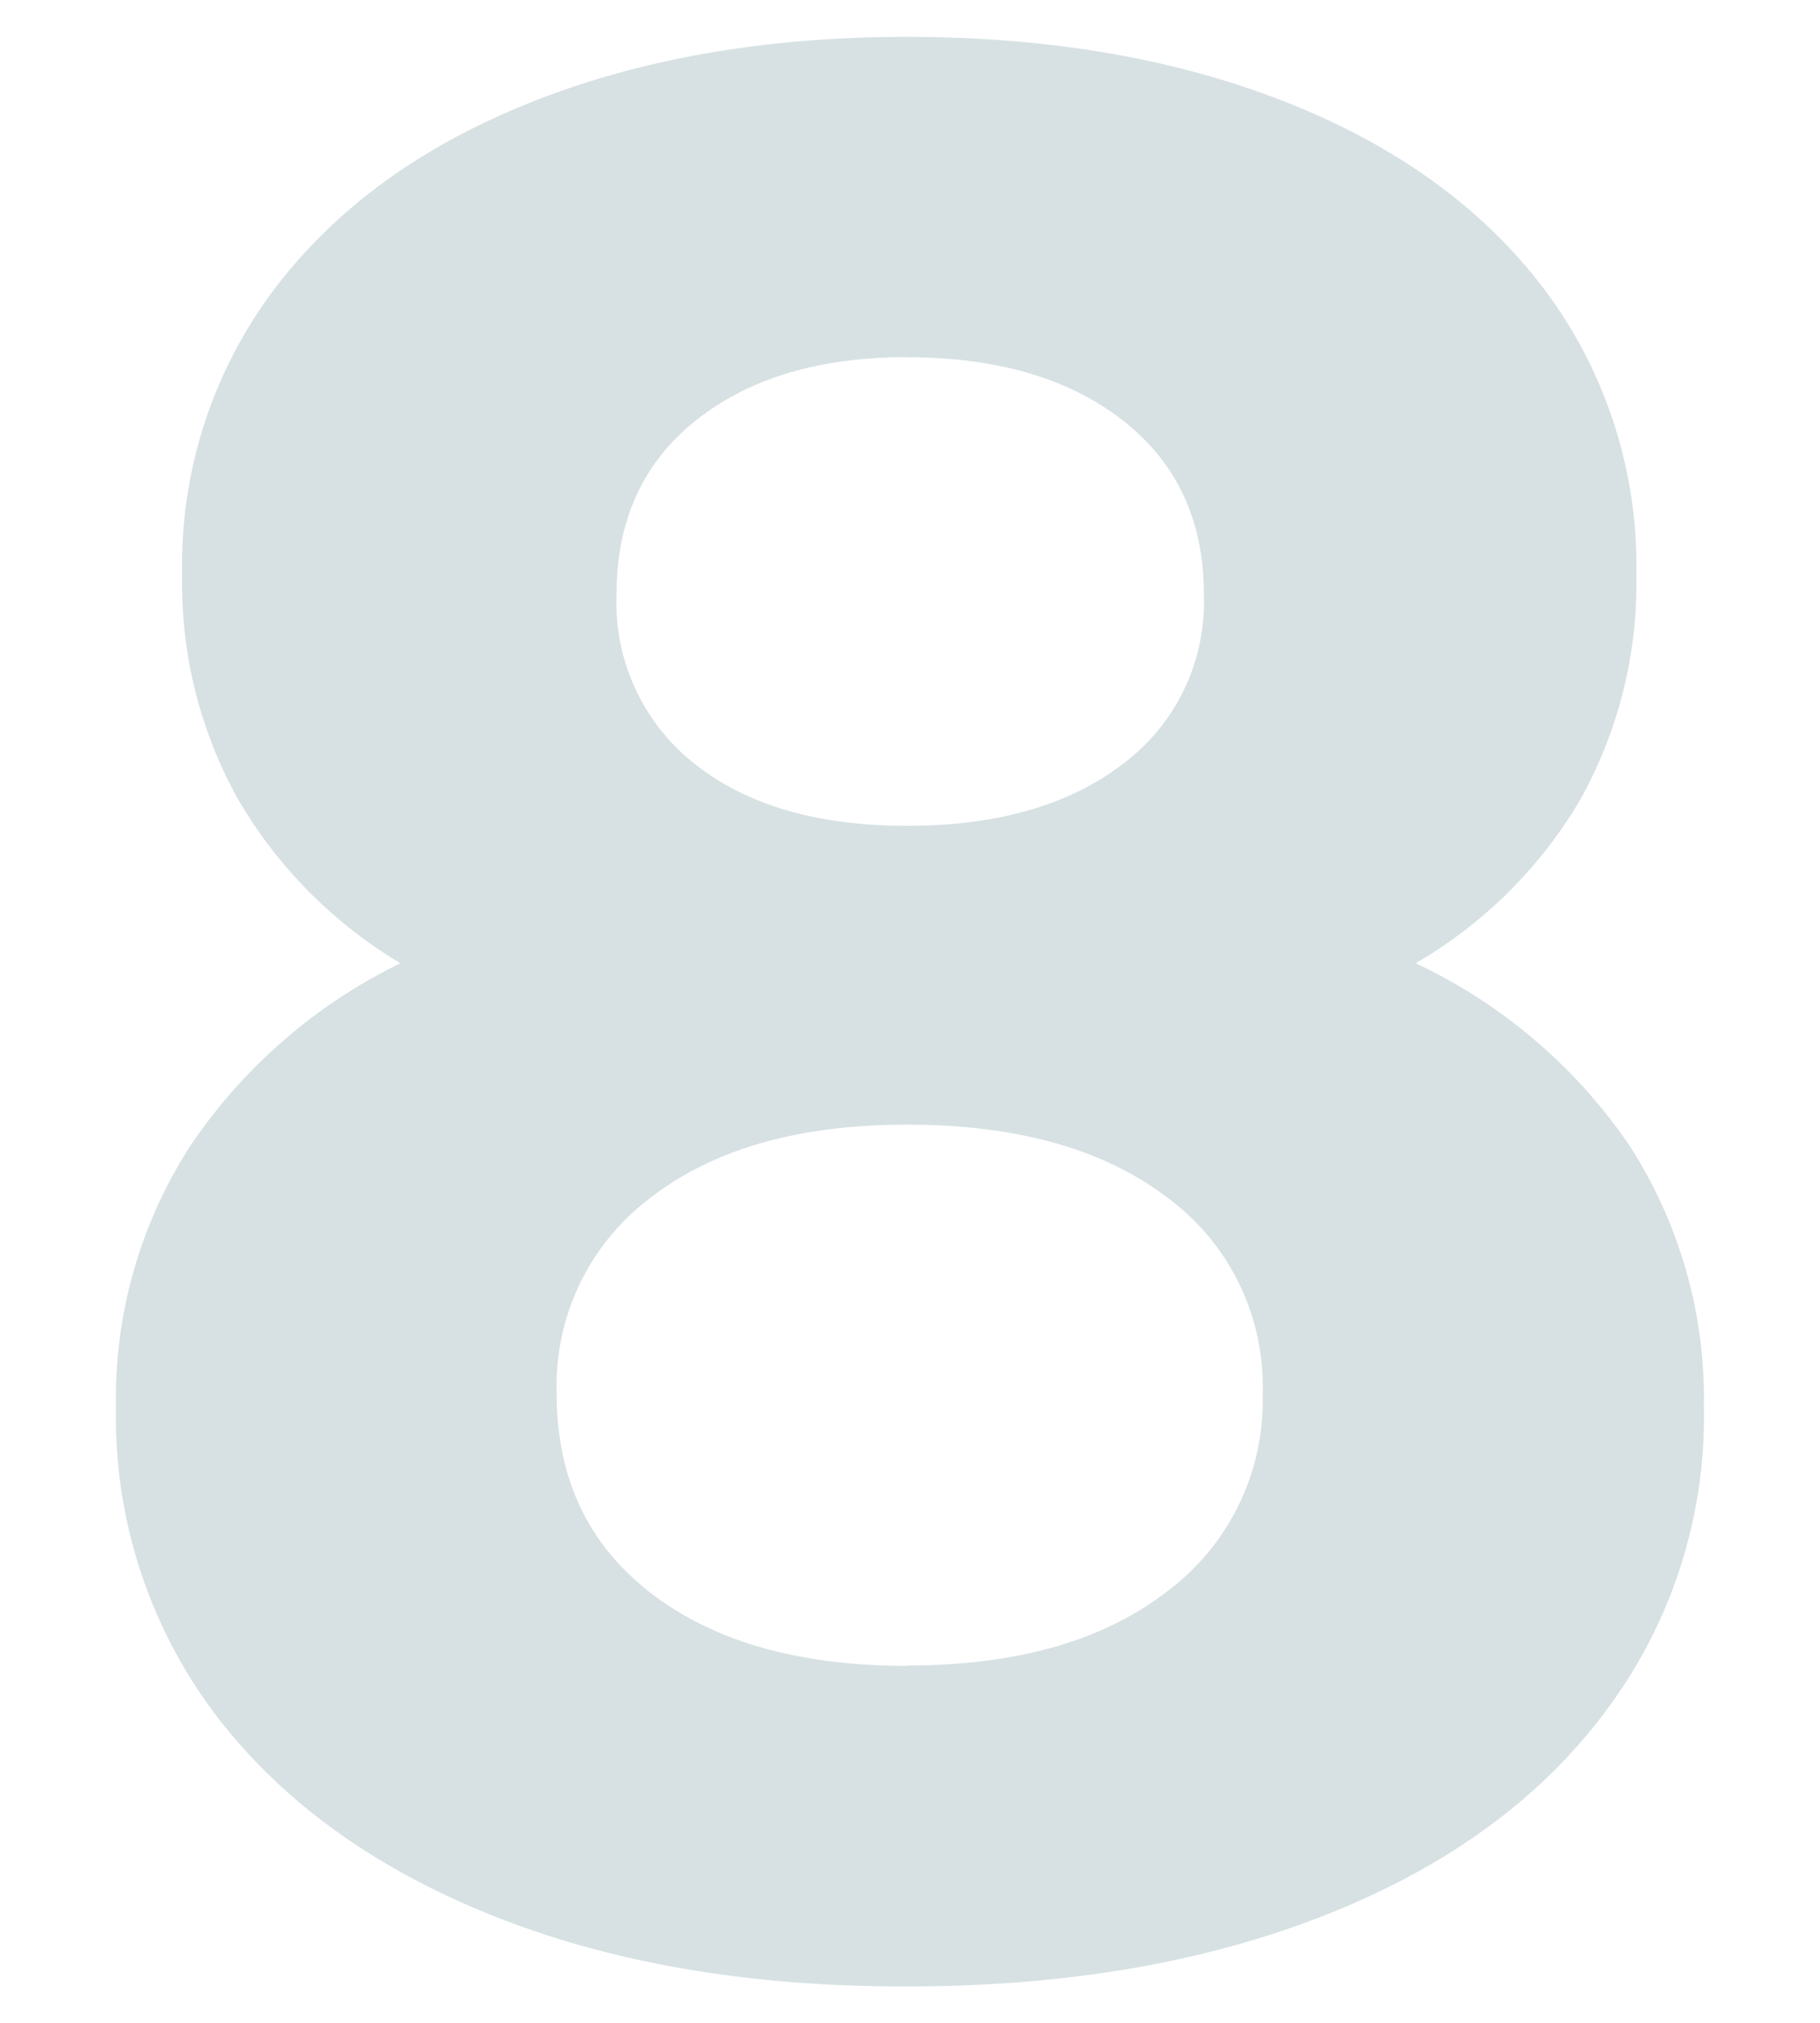 <?xml version="1.0" encoding="UTF-8"?> <svg xmlns="http://www.w3.org/2000/svg" id="Livello_1" data-name="Livello 1" width="47.62mm" height="52.92mm" viewBox="0 0 134.99 150.01"><defs><style>.cls-1{fill:#cdd9dc;opacity:0.8;}</style></defs><path class="cls-1" d="M67.29,123.52q-12,0-19-5.39t-7-14.78a17.42,17.42,0,0,1,7-14.57q7-5.4,19-5.39,12.18,0,19.27,5.39a17.36,17.36,0,0,1,7.09,14.57A17.63,17.63,0,0,1,86.56,118q-7.09,5.49-19.27,5.49m0-97q10,0,16,4.69t6,12.88a15,15,0,0,1-6,12.58q-6,4.59-16,4.59t-15.77-4.6a15.2,15.2,0,0,1-5.79-12.58q0-8.19,5.89-12.88t15.67-4.69M105,71.42a33.9,33.9,0,0,0,12.18-12.08,32.89,32.89,0,0,0,4.19-16.68,34.15,34.15,0,0,0-6.79-21.16q-6.78-9-19.07-13.88T67.29,2.73q-15.78,0-28,4.89T20.3,21.5a34,34,0,0,0-6.79,21.16A32.79,32.79,0,0,0,17.7,59.34a34.2,34.2,0,0,0,12,12.08A39.78,39.78,0,0,0,14.09,85,34.53,34.53,0,0,0,8.6,104.35,36.63,36.63,0,0,0,15.88,127q7.29,9.67,20.57,15t30.84,5.29q17.58,0,31-5.29T119,127a36.33,36.33,0,0,0,7.38-22.67A34.63,34.63,0,0,0,120.9,85,39.5,39.5,0,0,0,105,71.42"></path></svg> 